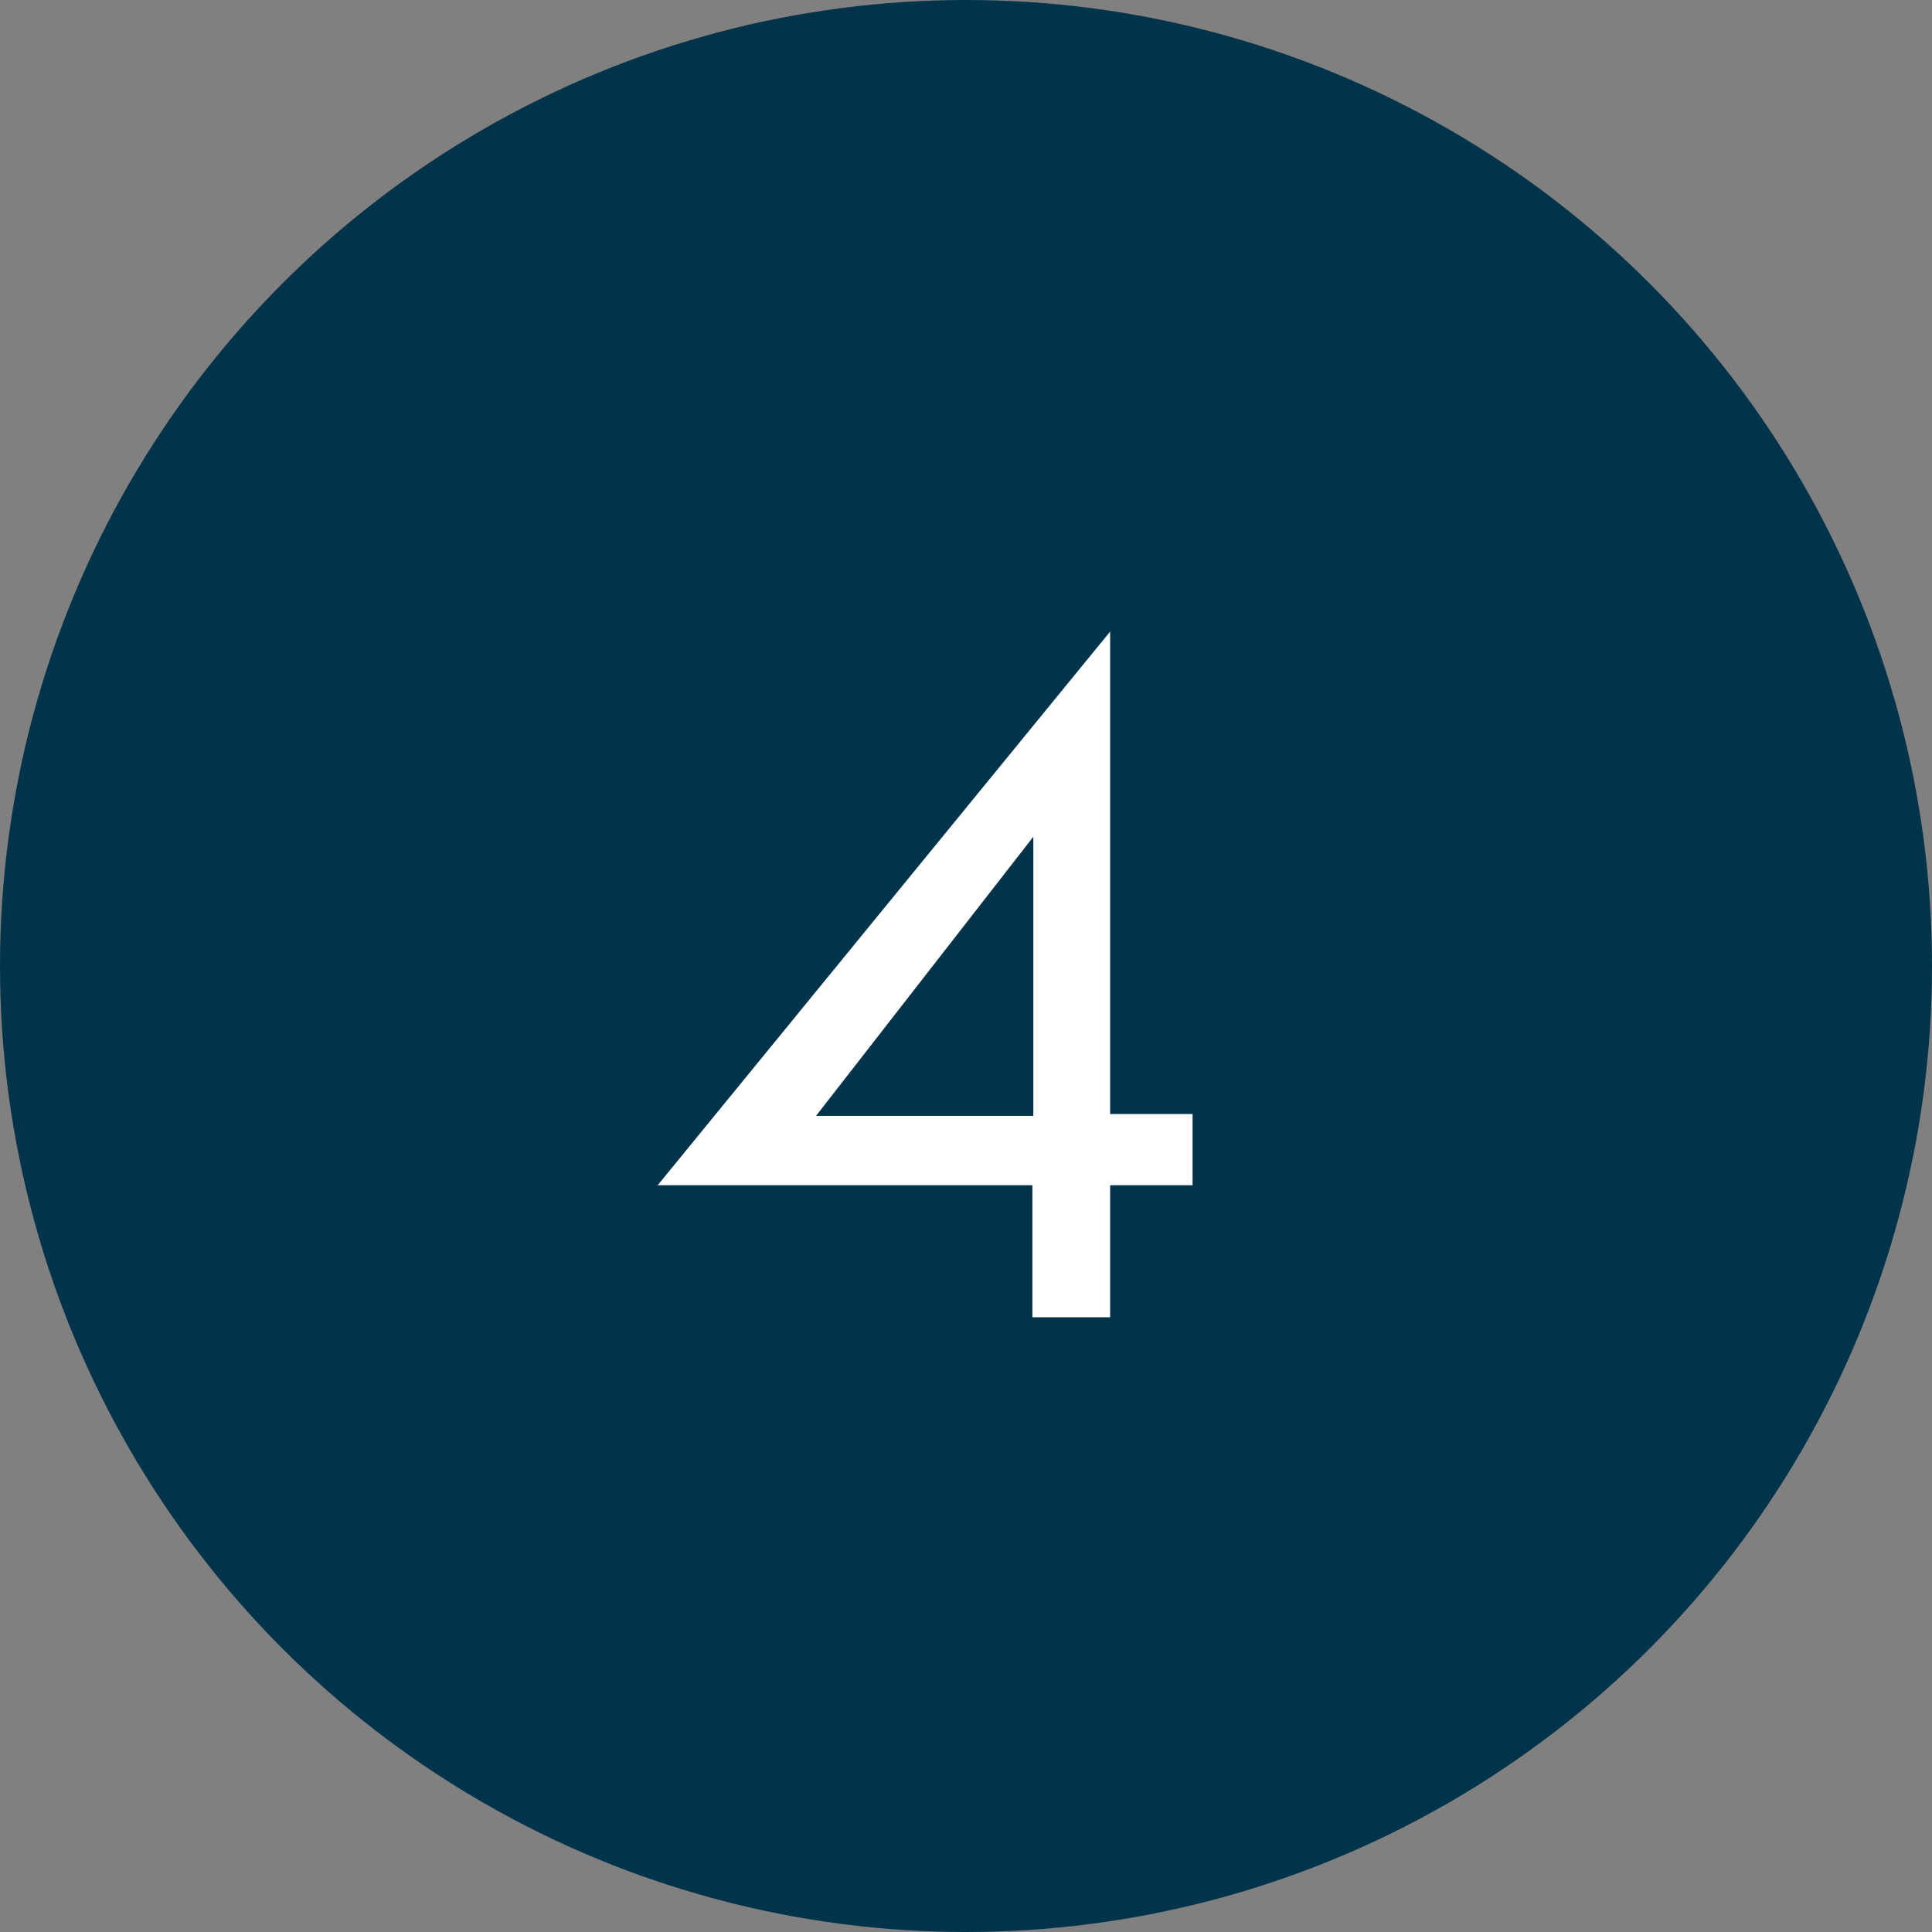 <svg width="66" height="66" viewBox="0 0 66 66" fill="none" xmlns="http://www.w3.org/2000/svg">
<rect x="0" y="0" width="66" height="66" fill="#808080" stroke="none"/>
<circle cx="33" cy="33" r="33" fill="#01344B"/>
<path d="M37.924 38.056V21.576L22.468 40.488H35.268V45H37.924V40.488H40.74V38.056H37.924ZM35.3 38.12H27.876L35.3 28.584V38.12Z" fill="white"/>
</svg>
